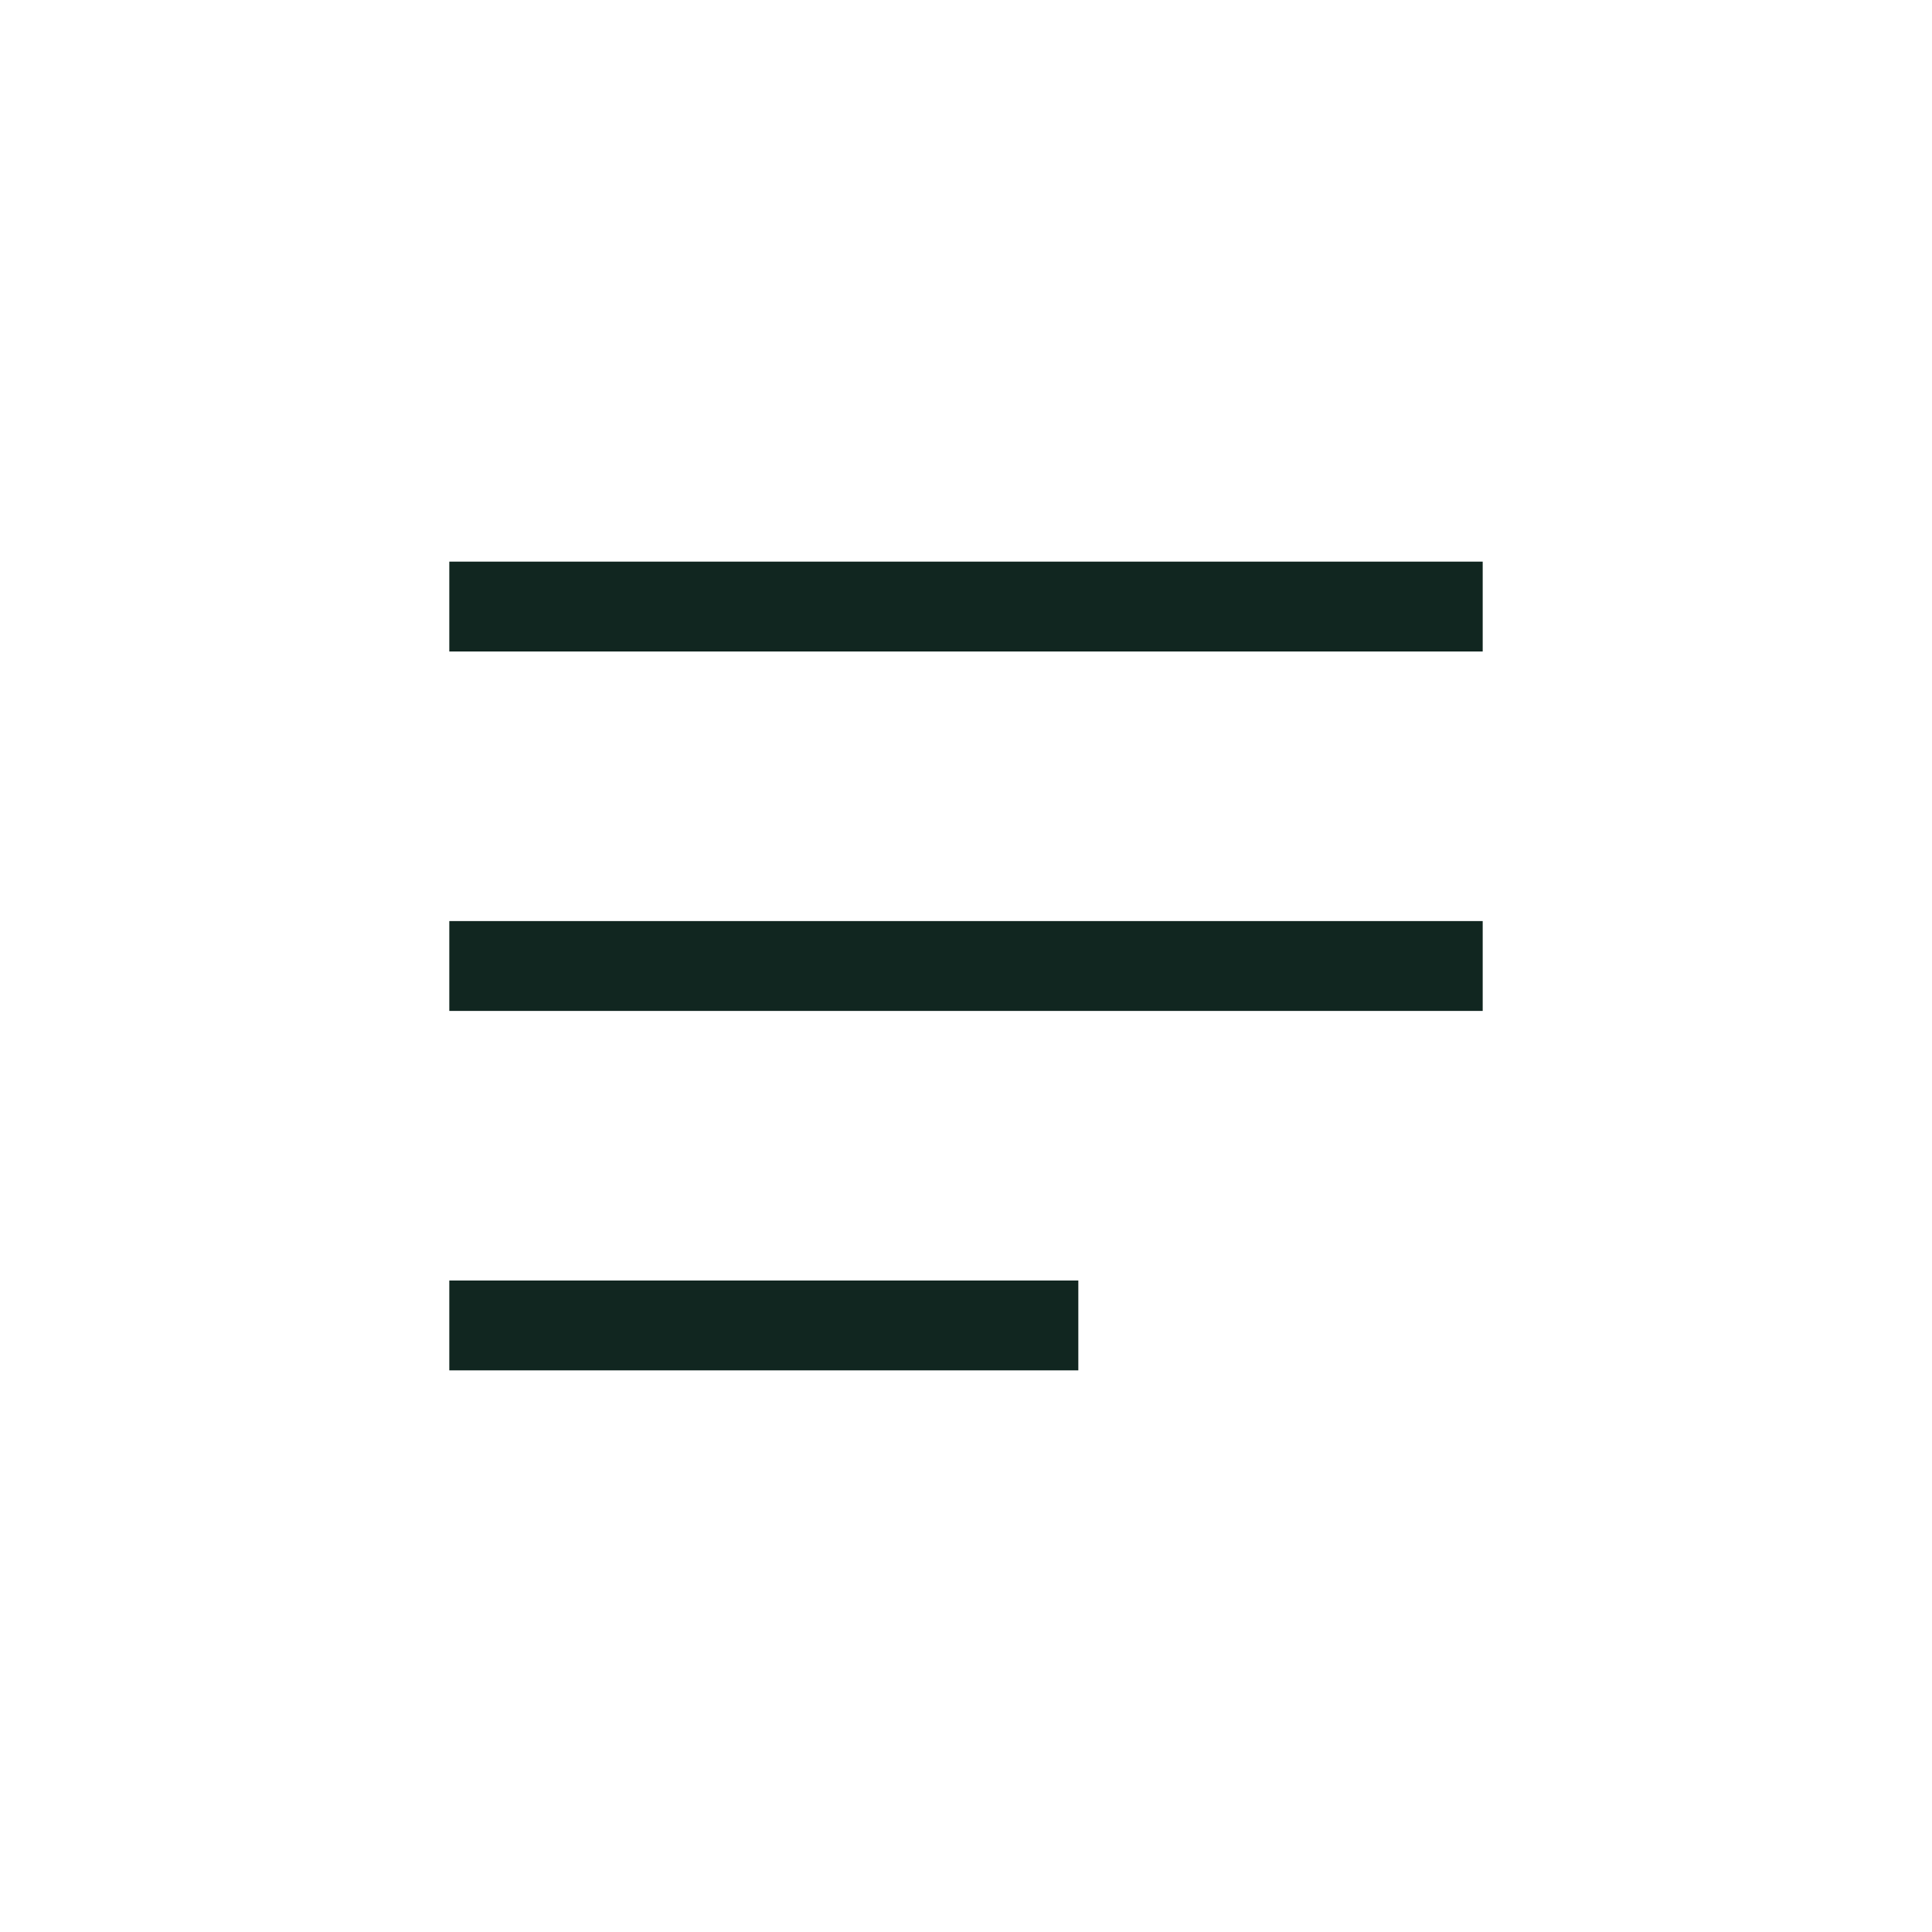 <?xml version="1.0" encoding="UTF-8"?> <svg xmlns="http://www.w3.org/2000/svg" width="43" height="43" viewBox="0 0 43 43" fill="none"><path d="M33 20.5H10V22.5H33V20.5Z" fill="#112620"></path><path d="M33 12.5H10V14.5H33V12.5Z" fill="#112620"></path><path d="M24 28.5H10V30.5H24V28.5Z" fill="#112620"></path></svg> 